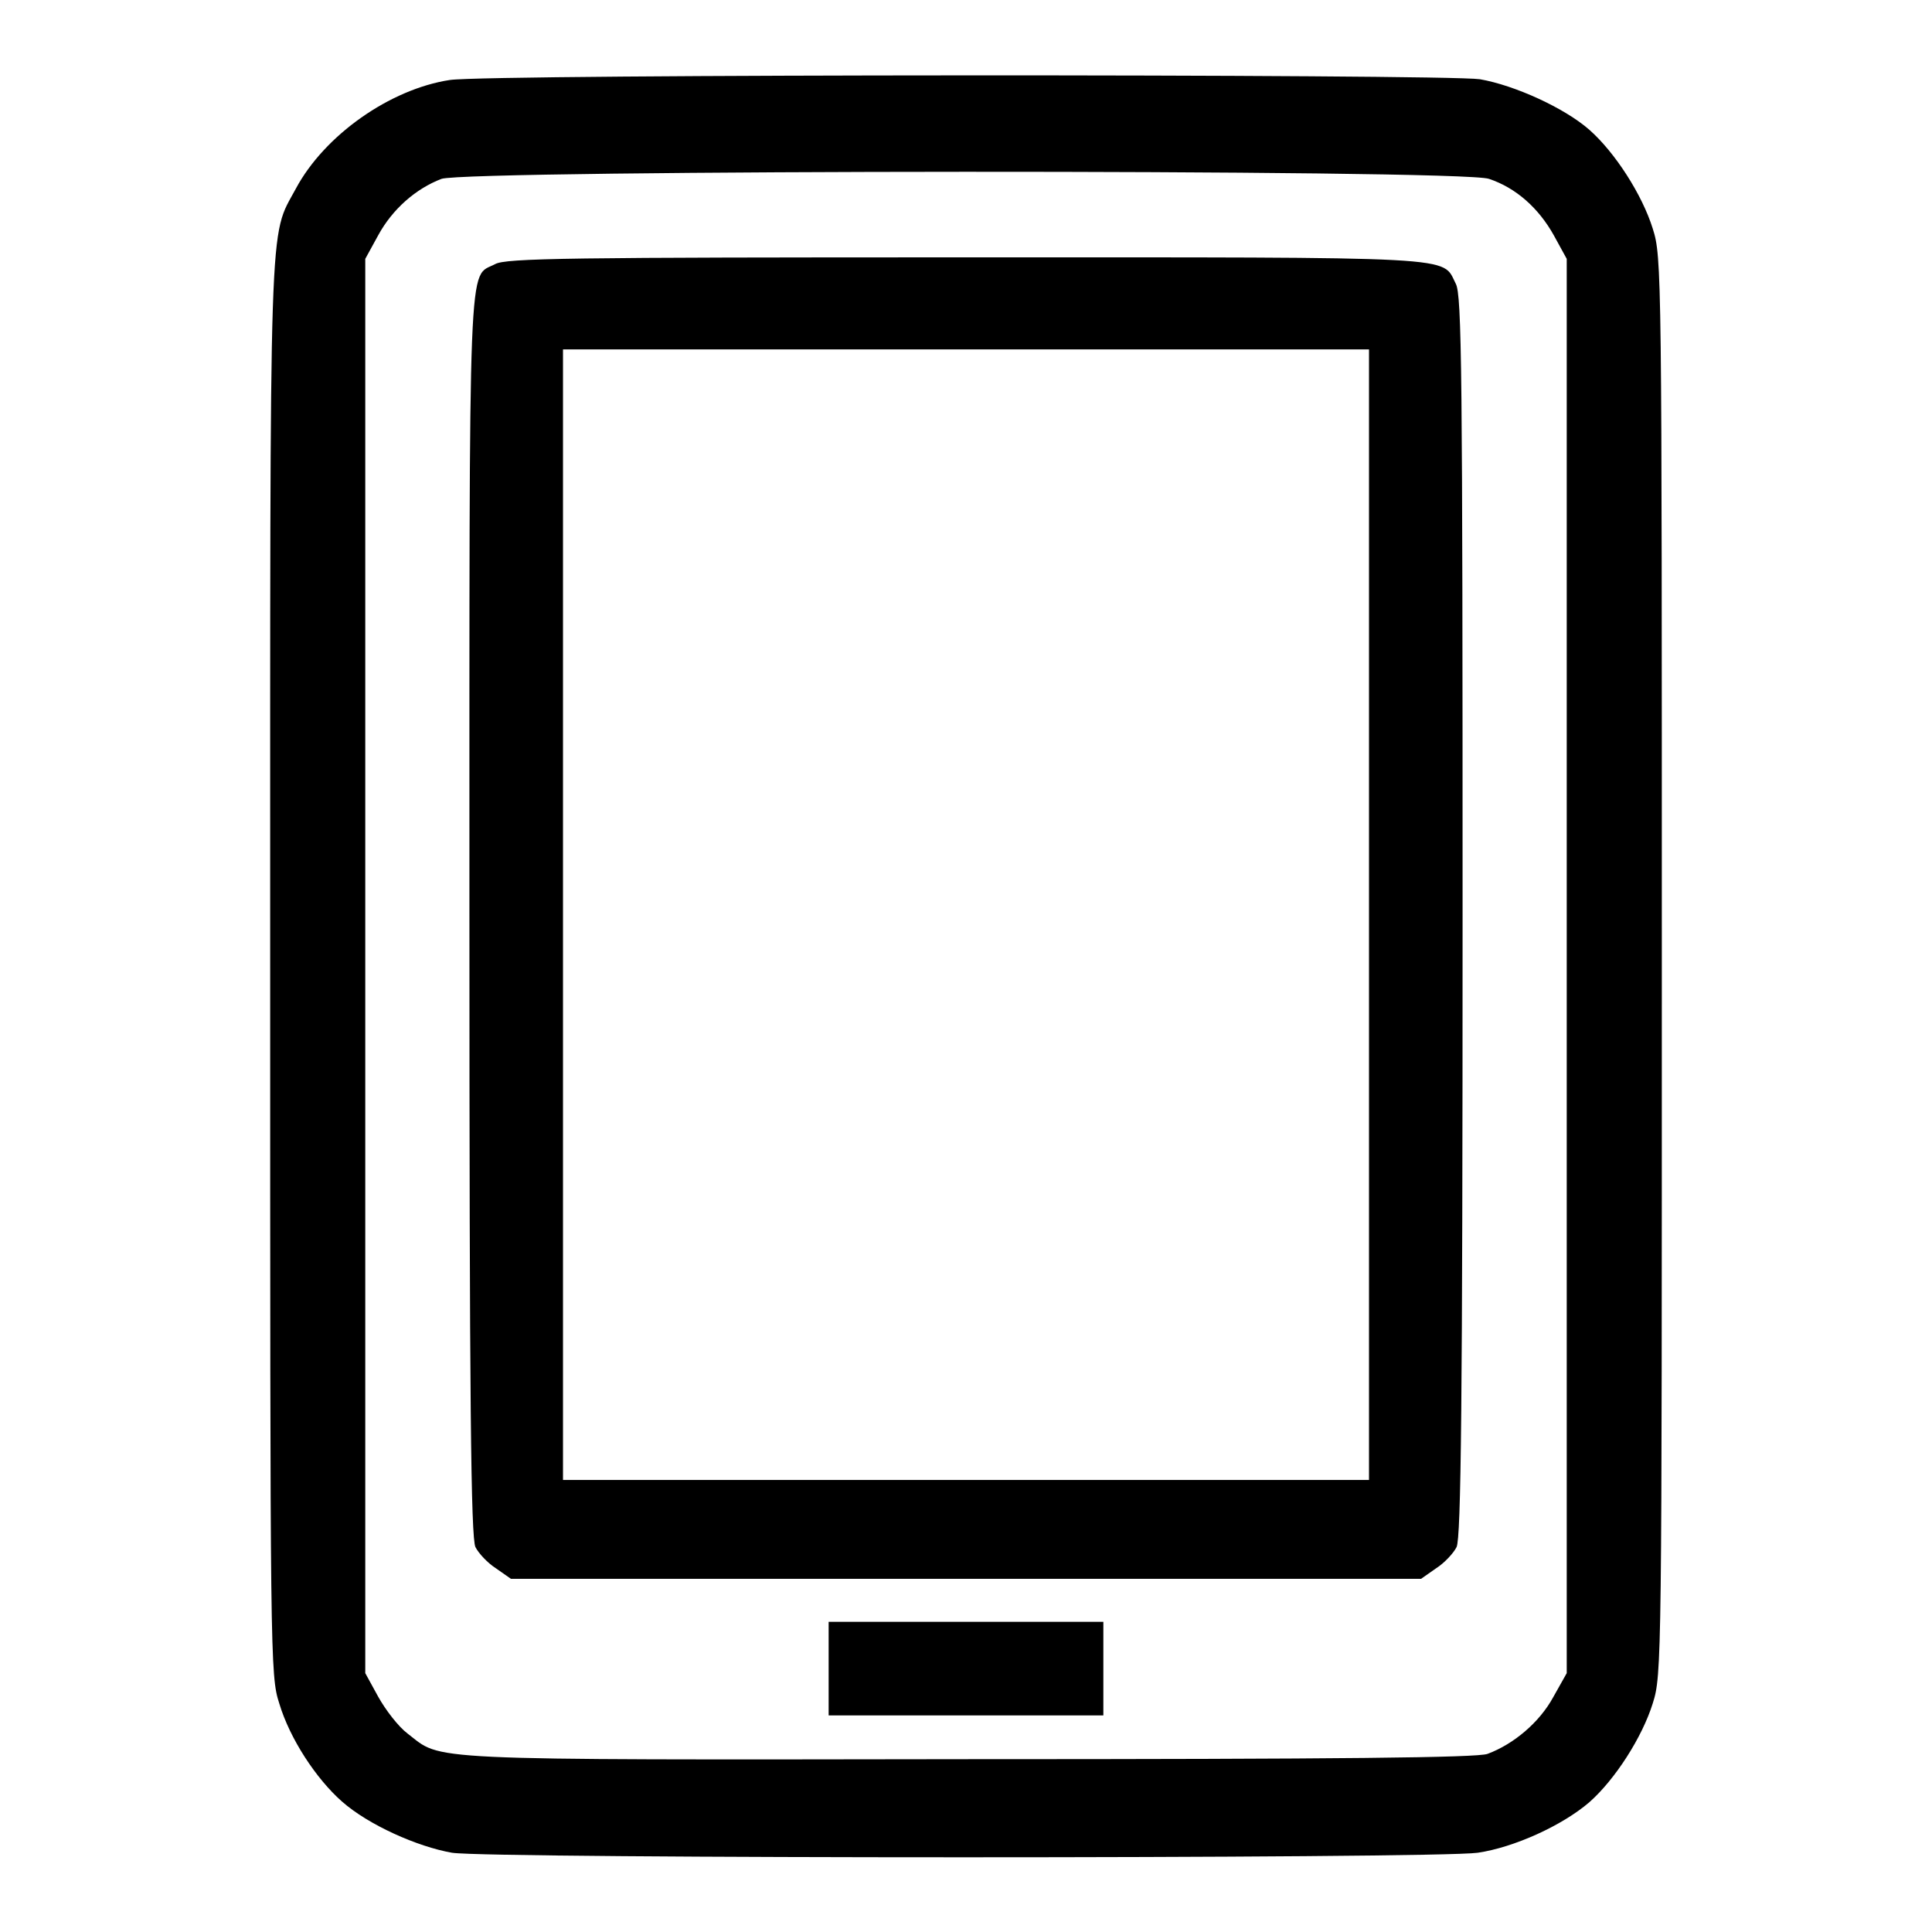 <?xml version="1.0" encoding="utf-8"?>
<!-- Svg Vector Icons : http://www.onlinewebfonts.com/icon -->
<!DOCTYPE svg PUBLIC "-//W3C//DTD SVG 1.1//EN" "http://www.w3.org/Graphics/SVG/1.1/DTD/svg11.dtd">
<svg version="1.1" xmlns="http://www.w3.org/2000/svg" xmlns:xlink="http://www.w3.org/1999/xlink" x="0px" y="0px" viewBox="0 0 256 256" enable-background="new 0 0 256 256" xml:space="preserve">
<g><g><g><path fill="#000000" d="M59.6,10.6C51.7,11.8,43,17.9,39.2,25c-3.6,6.7-3.4,1.1-3.4,103.4c0,91.6,0,93.6,1.2,97.3c1.4,4.7,4.9,10,8.3,13c3.5,3.1,10,6,14.6,6.8c5.1,0.8,130.3,0.8,135.9,0c4.8-0.7,11.2-3.6,14.8-6.7c3.4-3,7-8.6,8.4-13.1c1.2-3.8,1.2-5.3,1.2-97.7c0-92.3,0-93.9-1.2-97.7c-1.4-4.5-5-10.1-8.4-13.1c-3.3-2.9-9.9-5.9-14.5-6.7C191.4,9.8,64.8,9.8,59.6,10.6z M197.3,23.7c3.6,1.2,6.6,3.9,8.6,7.5l1.7,3.1V128v93.7l-1.8,3.2c-1.8,3.3-5.2,6.2-8.7,7.5c-1.4,0.5-19.1,0.7-68.9,0.7c-73.5,0.1-69.5,0.2-74.2-3.4c-1.2-0.9-2.9-3.1-3.9-4.9l-1.7-3.1V128V34.3l1.7-3.1c1.9-3.5,5-6.2,8.4-7.5C62,22.5,193.7,22.4,197.3,23.7z"/><path fill="#000000" d="M65.6,35c-3.6,1.9-3.4-3.5-3.4,86.4c0,64.5,0.2,82.4,0.8,83.6c0.4,0.8,1.6,2.1,2.7,2.8l2,1.4H128h60.3l2-1.4c1.1-0.7,2.3-2,2.7-2.8c0.6-1.2,0.8-19.1,0.8-83.6c0-72.2-0.1-82.3-0.9-83.8c-1.9-3.7,1.6-3.5-65-3.5C75.4,34.1,67,34.2,65.6,35z M181.4,121.2v74.9H128H74.6v-74.9V46.3H128h53.4L181.4,121.2L181.4,121.2z"/><path fill="#000000" d="M109.8,221.1v6.2H128h18.2v-6.2v-6.2H128h-18.2V221.1z"/></g></g></g>
</svg>